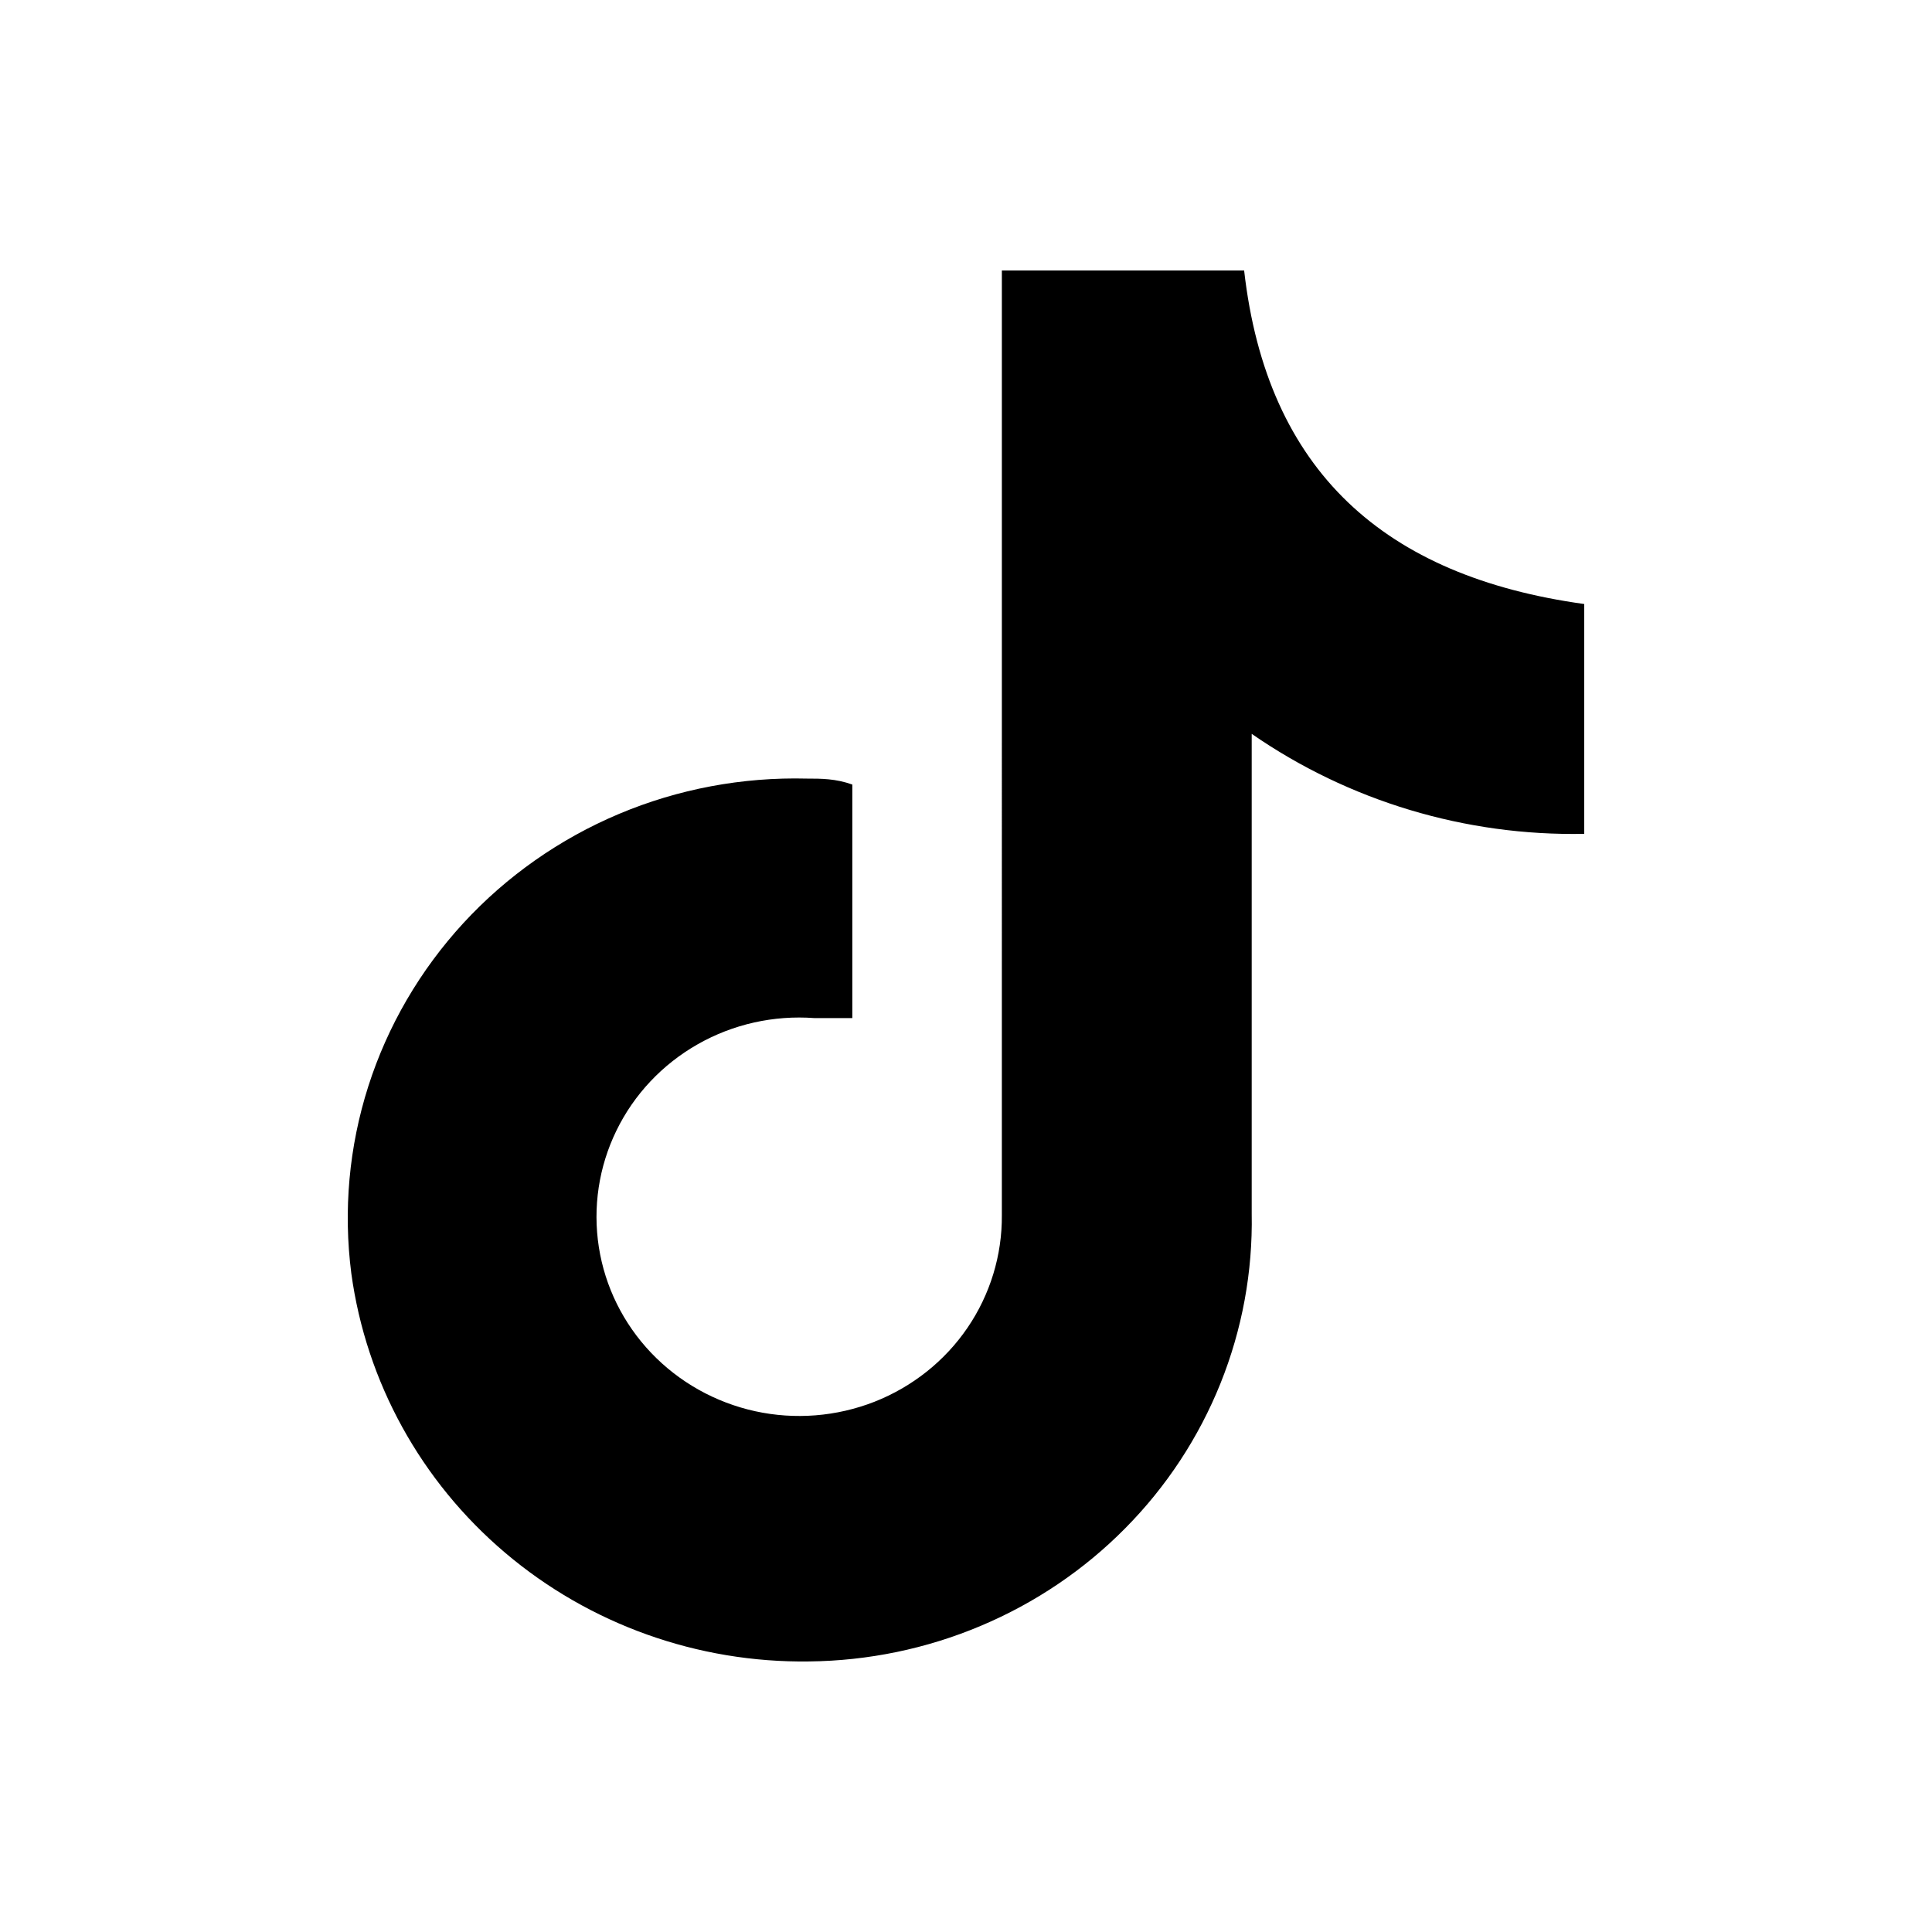 <svg xmlns="http://www.w3.org/2000/svg" fill="none" viewBox="0 0 25 25">
  <path fill="currentColor"
    d="M13.014 3.5h3.085c.295 2.598 1.817 3.959 4.401 4.316v2.974c-1.538.03-3.045-.423-4.303-1.294v6.209c.014.751-.123 1.497-.404 2.196-.281.699-.699 1.336-1.232 1.874-.532.539-1.168.968-1.871 1.264-.702.296-1.457.452-2.221.46-1.441.02-2.84-.48-3.931-1.405-1.092-.925-1.8-2.212-1.992-3.616-.105-.814-.03-1.64.22-2.422.25-.782.67-1.502 1.23-2.111.56-.608 1.247-1.09 2.014-1.413.767-.323 1.596-.478 2.43-.457.187 0 .373 0 .589.077v3.022h-.491c-.527-.039-1.053.079-1.51.339-.457.26-.824.649-1.052 1.118-.228.468-.307.993-.227 1.506.08.513.316.99.677 1.369.361.379.83.642 1.345.755.515.113 1.054.07 1.544-.122.49-.193.91-.526 1.204-.957.294-.431.449-.939.445-1.458V3.5" />
</svg>